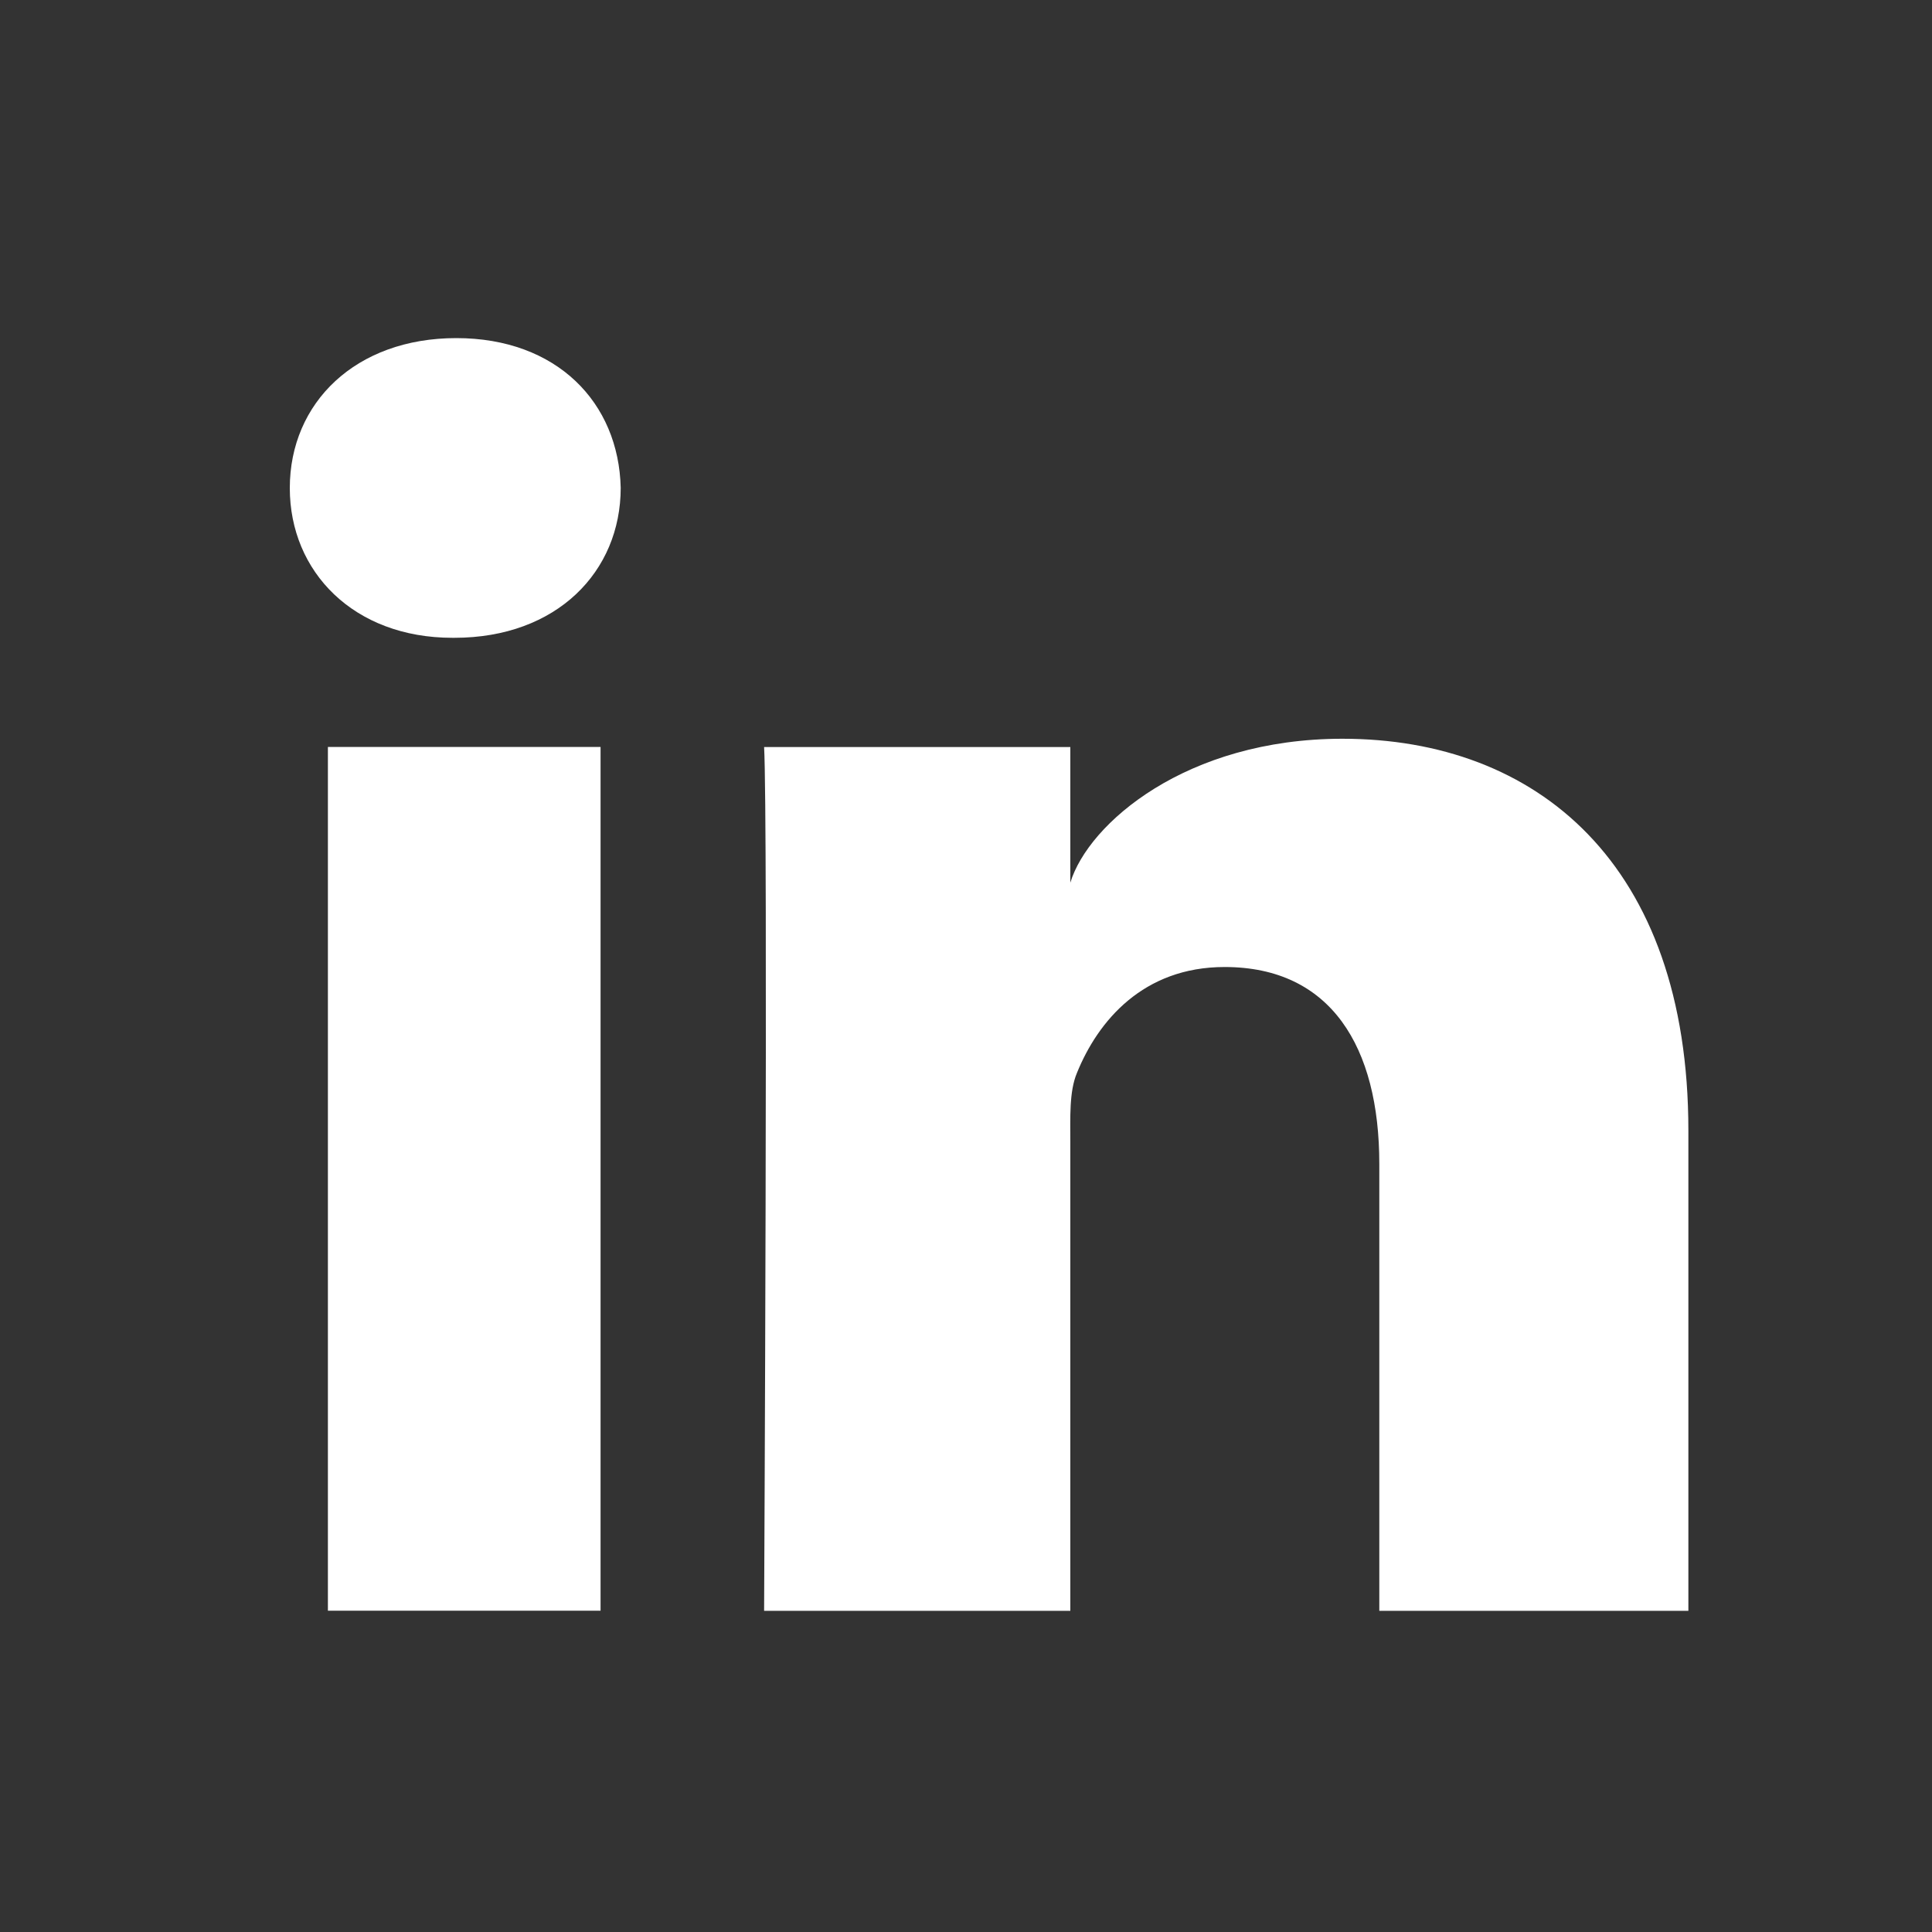 <svg width="40" height="40" viewBox="0 0 40 40" fill="none" xmlns="http://www.w3.org/2000/svg">
<rect x="0" y="0" width="40" height="40" fill="#333333" stroke="none"/>
<path d="M12.434 15.465H6.789V33.348H12.434V15.465Z" fill="white"/>
<path d="M27.794 15.295C24.561 15.295 22.535 17.047 22.16 18.274V15.467H15.82C15.902 16.958 15.82 33.35 15.82 33.35H22.16V23.673C22.16 23.135 22.134 22.598 22.298 22.211C22.734 21.136 23.67 20.021 25.354 20.021C27.555 20.021 28.557 21.674 28.557 24.096V33.35H34.956V23.407C34.956 17.868 31.805 15.295 27.794 15.295Z" fill="white"/>
<path d="M9.447 7C7.363 7 6 8.338 6 10.105C6 11.838 7.324 13.205 9.367 13.205H9.408C11.53 13.205 12.851 11.833 12.851 10.1C12.81 8.335 11.53 7 9.447 7Z" fill="white"/>
</svg>
